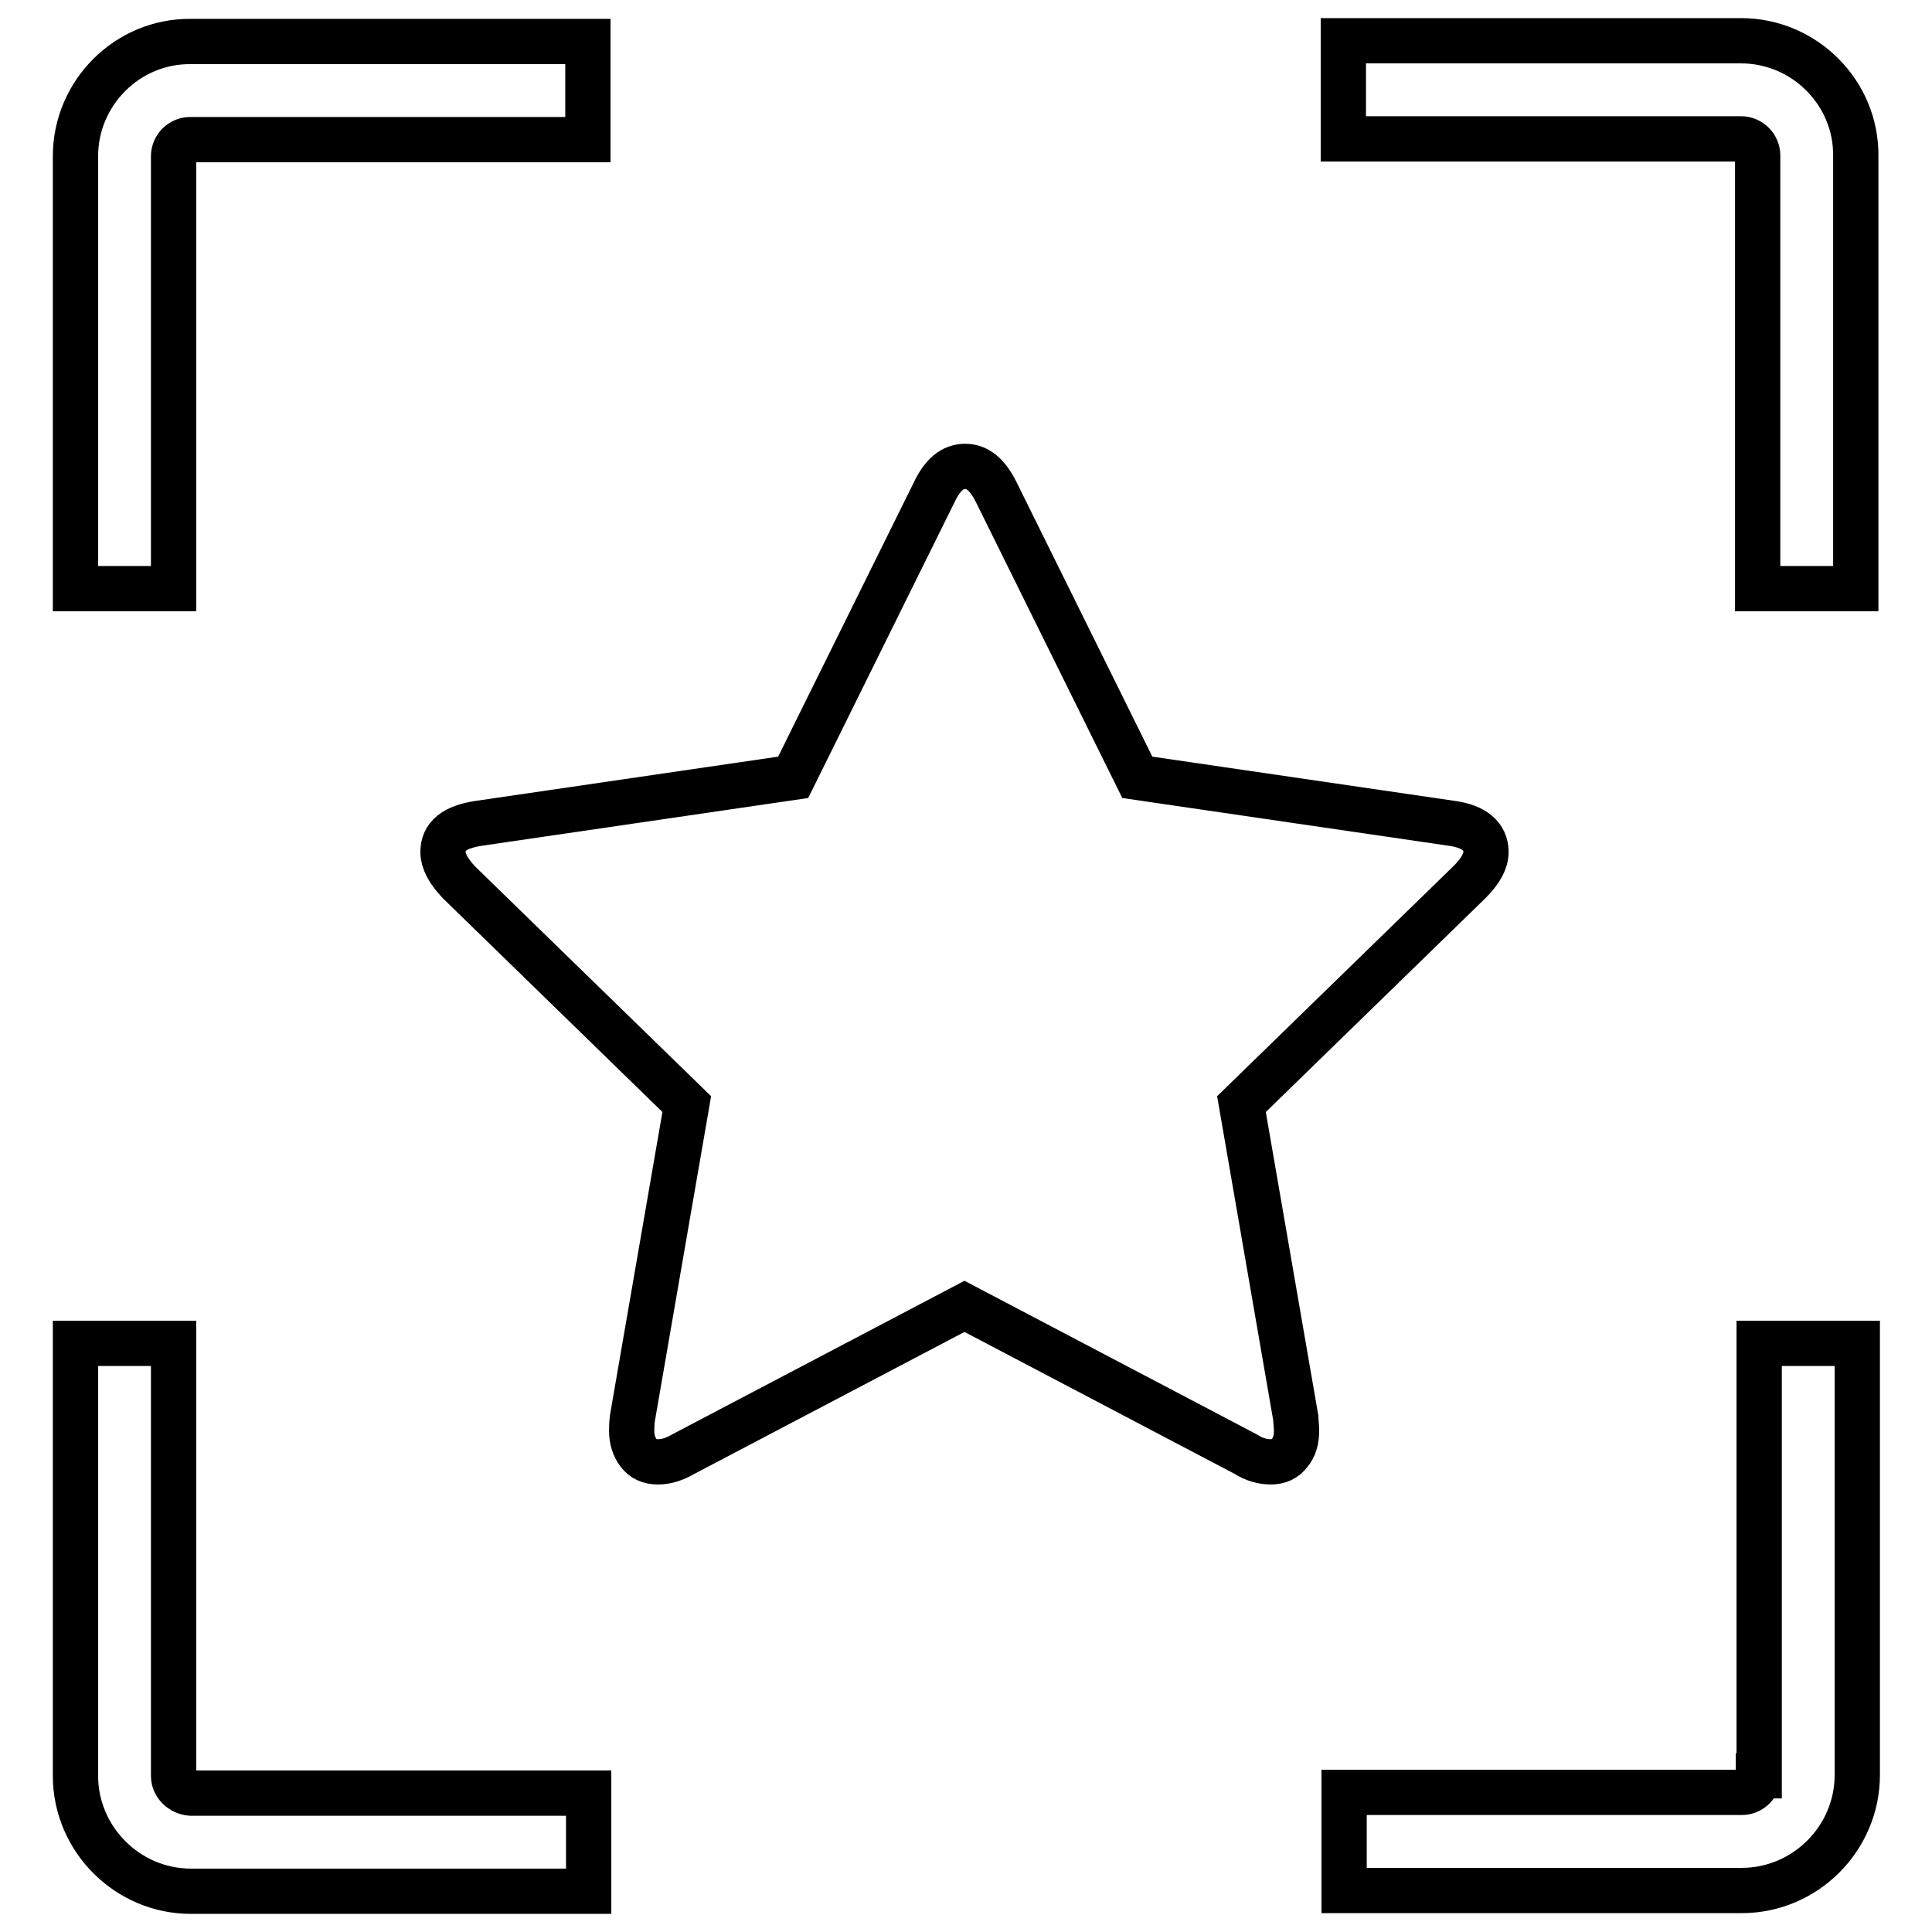 <?xml version="1.0" encoding="utf-8"?>
<!-- Svg Vector Icons : http://www.onlinewebfonts.com/icon -->
<!DOCTYPE svg PUBLIC "-//W3C//DTD SVG 1.1//EN" "http://www.w3.org/Graphics/SVG/1.1/DTD/svg11.dtd">
<svg version="1.1" xmlns="http://www.w3.org/2000/svg" xmlns:xlink="http://www.w3.org/1999/xlink" x="0px" y="0px" viewBox="0 0 256 256" enable-background="new 0 0 256 256" xml:space="preserve">
<g> <path stroke-width="6" fill-opacity="0" stroke="#000000"  d="M10,20.7V78h13V20.7c0-1.2,1-2.2,2.2-2.2h52.7v-13H25.3C16.9,5.4,10,12.3,10,20.7z M230.7,5.4h-52.7v13 h52.7c1.2,0,2.2,1,2.2,2.2V78h13V20.7C246,12.3,239.1,5.4,230.7,5.4z M233,235.3c0,1.2-1,2.2-2.2,2.2h-52.7v13h52.7 c8.4,0,15.3-6.9,15.3-15.3V178h-13V235.3z M23,235.3V178H10v57.3c0,8.4,6.9,15.3,15.3,15.3h52.7v-13H25.3 C24,237.5,23,236.5,23,235.3z M196.9,112.9c0,1.2-0.7,2.5-2.2,4l-30.2,29.4l7.2,41.6c0,0.4,0.1,1,0.1,1.7c0,1.2-0.3,2.2-0.9,2.9 c-0.6,0.8-1.4,1.2-2.5,1.2c-1.1,0-2.2-0.3-3.3-1l-37.3-19.6l-37.3,19.6c-1.2,0.7-2.3,1-3.3,1c-1.2,0-2-0.4-2.6-1.2 c-0.6-0.8-0.9-1.8-0.9-2.9c0-0.3,0-0.9,0.1-1.7l7.2-41.6l-30.2-29.4c-1.4-1.5-2.1-2.8-2.1-4c0-2.1,1.5-3.3,4.7-3.8l41.7-6.1 l18.7-37.8c1.1-2.3,2.4-3.4,4.1-3.4c1.7,0,3,1.2,4.1,3.4l18.7,37.8l41.7,6.1C195.3,109.5,196.9,110.8,196.9,112.9z"/></g>
</svg>